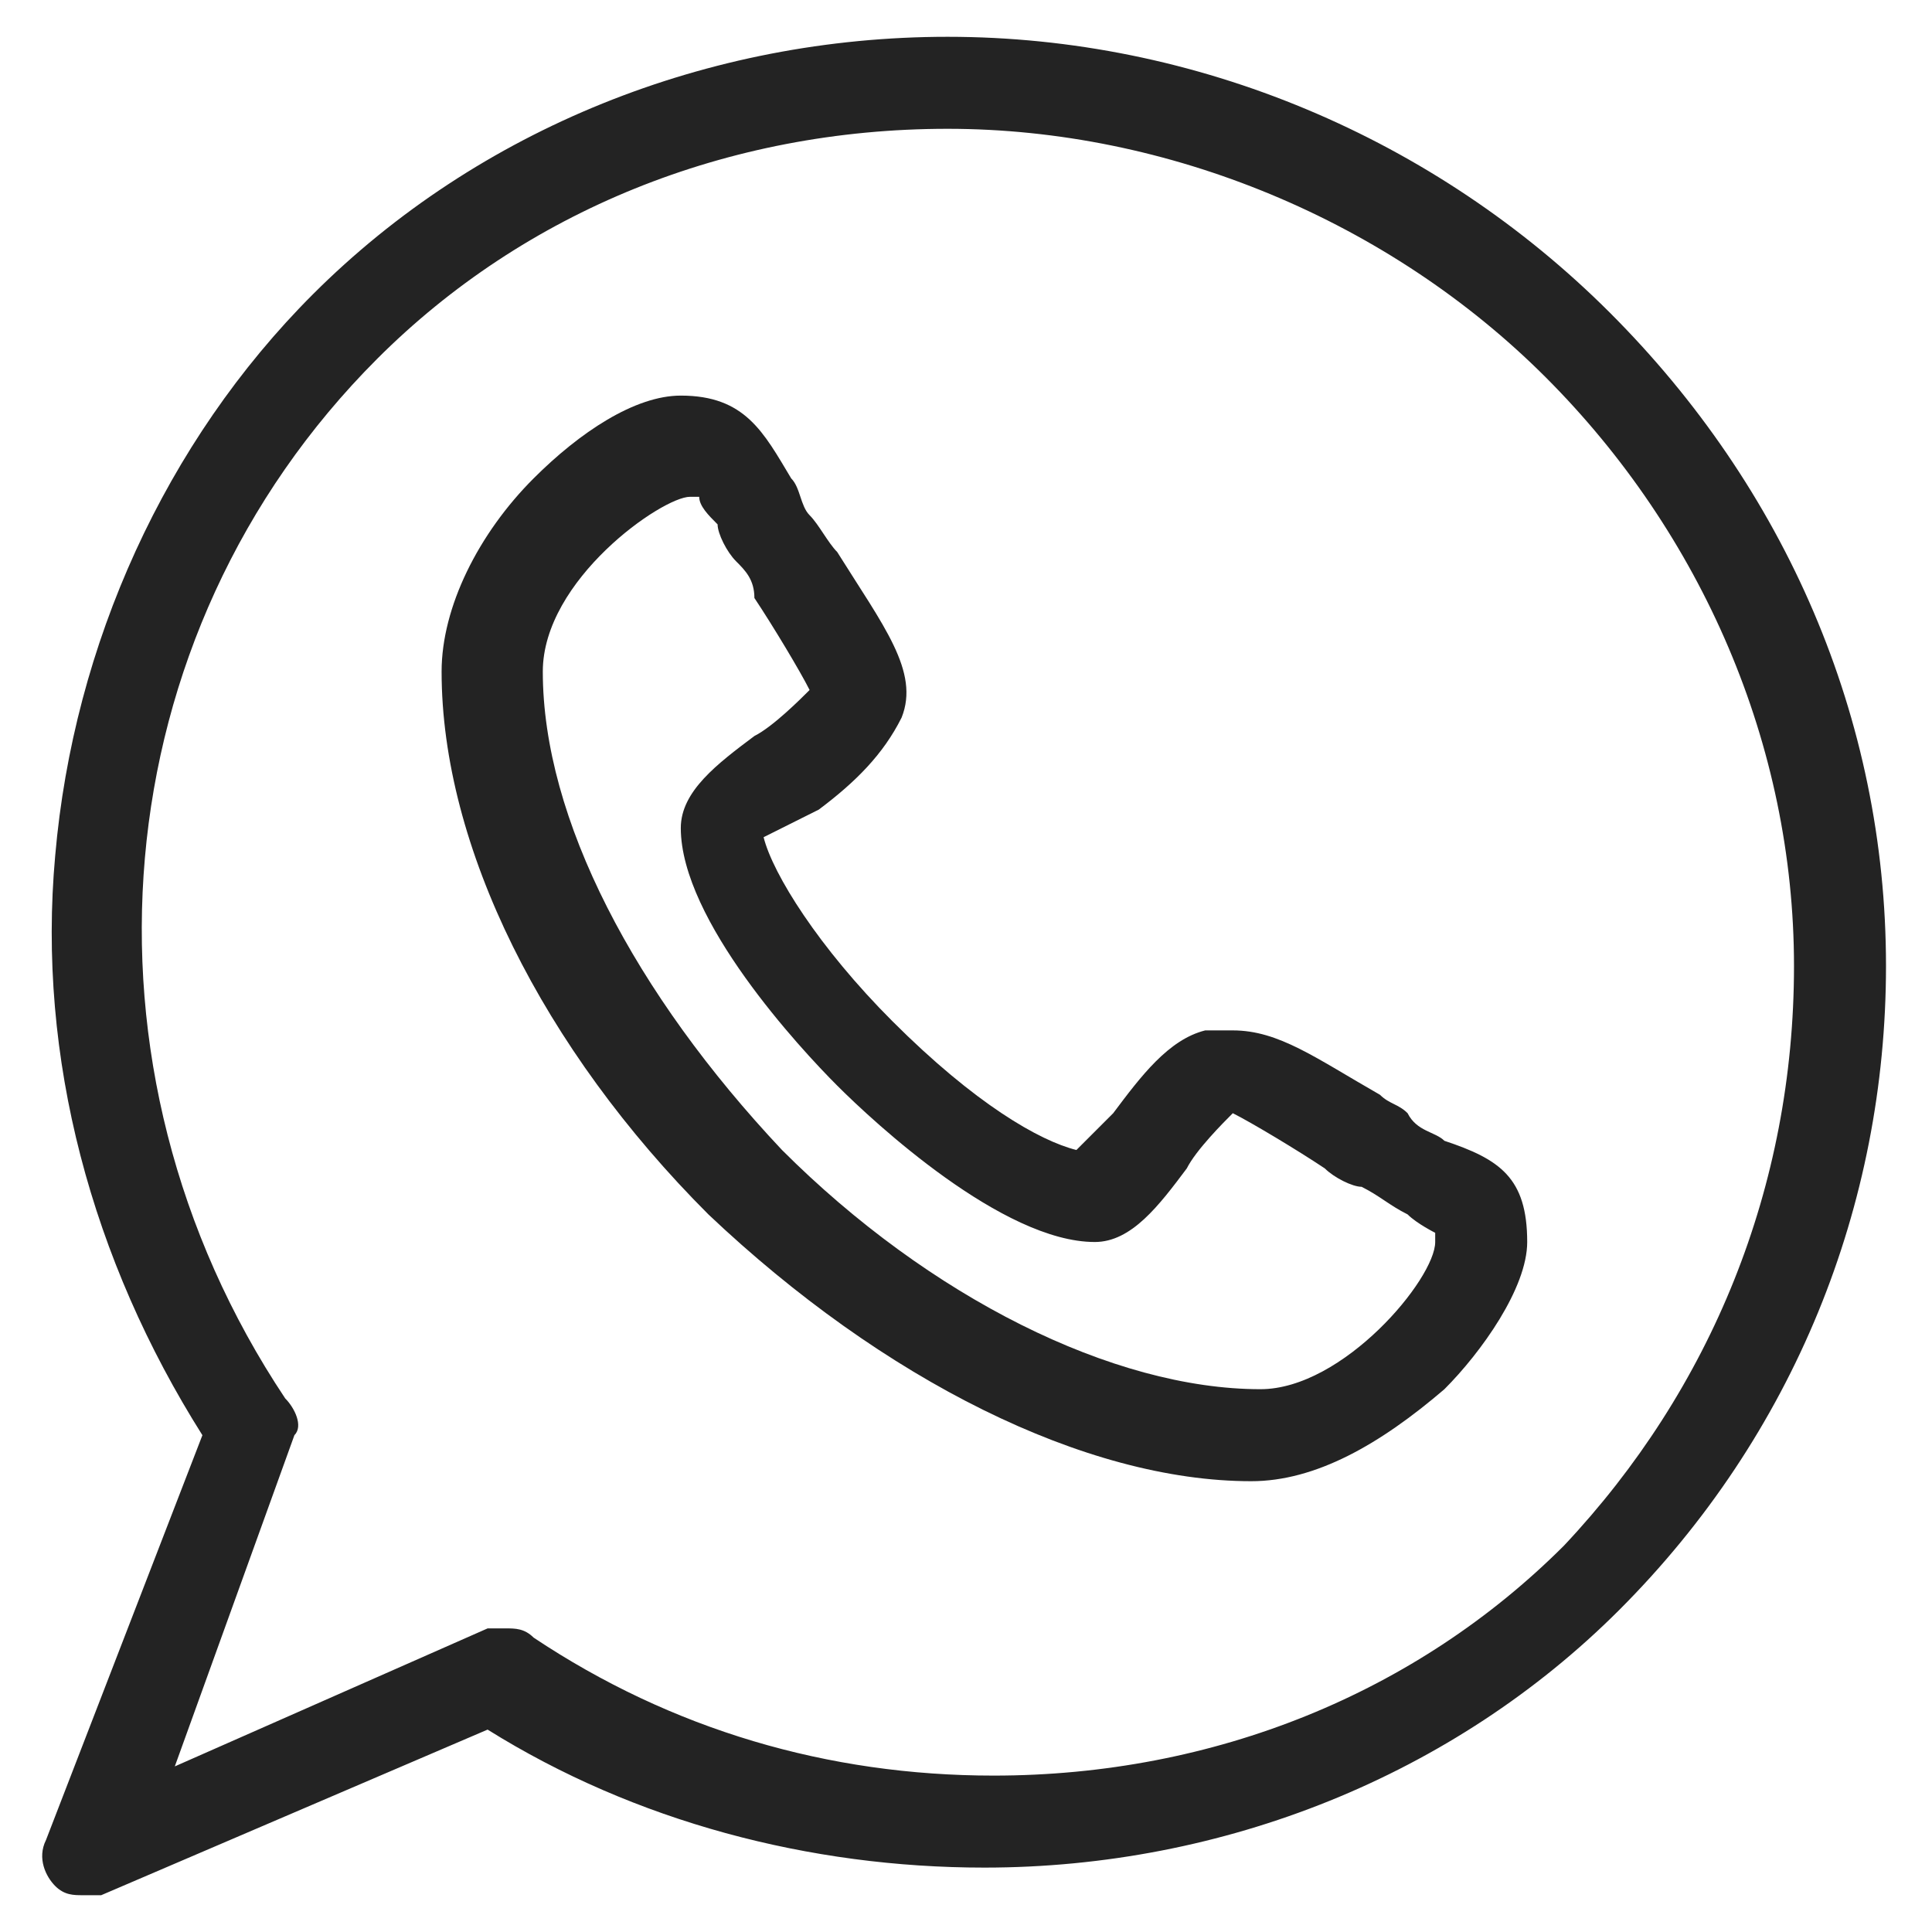 <?xml version="1.0" encoding="utf-8"?>
<!-- Generator: Adobe Illustrator 28.3.0, SVG Export Plug-In . SVG Version: 6.00 Build 0)  -->
<svg version="1.2" baseProfile="tiny" id="Layer_1" xmlns="http://www.w3.org/2000/svg" xmlns:xlink="http://www.w3.org/1999/xlink"
	 x="0px" y="0px" viewBox="0 0 21 21" overflow="visible" xml:space="preserve">
<g>
	<path fill="#232323" d="M15.7,12.4c-0.1-0.1-0.3-0.1-0.4-0.3c-0.1-0.1-0.2-0.1-0.3-0.2c-0.7-0.4-1.1-0.7-1.6-0.7
		c-0.1,0-0.2,0-0.3,0c-0.4,0.1-0.7,0.5-1,0.9c-0.1,0.1-0.3,0.3-0.4,0.4c-0.4-0.1-1.1-0.5-2-1.4c-0.8-0.8-1.3-1.6-1.4-2
		C8.5,9,8.7,8.9,8.9,8.8c0.4-0.3,0.7-0.6,0.9-1c0.2-0.5-0.2-1-0.7-1.8C9,5.9,8.9,5.7,8.8,5.6C8.7,5.5,8.7,5.3,8.6,5.2
		C8.3,4.7,8.1,4.3,7.4,4.3c-0.5,0-1.1,0.4-1.6,0.9c-0.6,0.6-1,1.4-1,2.1c0,1.9,1.1,4.1,2.9,5.9c0,0,0,0,0,0c1.9,1.8,4.1,2.9,5.9,2.9
		h0c0.7,0,1.4-0.4,2.1-1c0.4-0.4,0.9-1.1,0.9-1.6C16.6,12.8,16.3,12.6,15.7,12.4L15.7,12.4z M13.7,15.1c-1.6,0-3.6-1-5.2-2.6
		c-1.6-1.7-2.6-3.6-2.6-5.2c0-1,1.3-1.9,1.6-1.9c0.1,0,0.1,0,0.1,0c0,0.1,0.1,0.2,0.2,0.3C7.8,5.8,7.9,6,8,6.1
		c0.1,0.1,0.2,0.2,0.2,0.4c0.2,0.3,0.5,0.8,0.6,1C8.7,7.6,8.4,7.9,8.2,8c-0.4,0.3-0.8,0.6-0.8,1c0,1,1.3,2.4,1.7,2.8
		c0.4,0.4,1.8,1.7,2.8,1.7c0.4,0,0.7-0.4,1-0.8c0.1-0.2,0.4-0.5,0.5-0.6c0.2,0.1,0.7,0.4,1,0.6c0.1,0.1,0.3,0.2,0.4,0.2
		c0.2,0.1,0.3,0.2,0.5,0.3c0.1,0.1,0.3,0.2,0.3,0.2c0,0,0,0.1,0,0.1C15.6,13.9,14.6,15.1,13.7,15.1L13.7,15.1z"/>
	<path fill="#232323" d="M20.5,10.5c0-2.7-1.1-5.2-3-7.1c-1.9-1.9-4.5-3-7.2-3c-2.6,0-5.1,1-6.9,2.8C1.8,4.8,0.8,7,0.6,9.3
		c-0.2,2.2,0.4,4.4,1.6,6.3L0.5,20c-0.1,0.2,0,0.4,0.1,0.5c0.1,0.1,0.2,0.1,0.3,0.1c0.1,0,0.1,0,0.2,0l4.2-1.8
		c1.6,1,3.5,1.5,5.4,1.5h0c2.6,0,5.1-1,6.9-2.8C19.5,15.6,20.5,13.1,20.5,10.5L20.5,10.5z M17,16.8c-1.6,1.6-3.8,2.5-6.2,2.5
		c-1.8,0-3.5-0.5-5-1.5c-0.1-0.1-0.2-0.1-0.3-0.1c-0.1,0-0.1,0-0.2,0l-3.4,1.5l1.3-3.6c0.1-0.1,0-0.3-0.1-0.4c-2.4-3.6-2-8.3,1-11.3
		c1.6-1.6,3.8-2.5,6.2-2.5c2.4,0,4.8,1,6.5,2.7c1.7,1.7,2.7,4,2.7,6.4C19.5,12.9,18.6,15.1,17,16.8L17,16.8z"/>
</g>
</svg>
